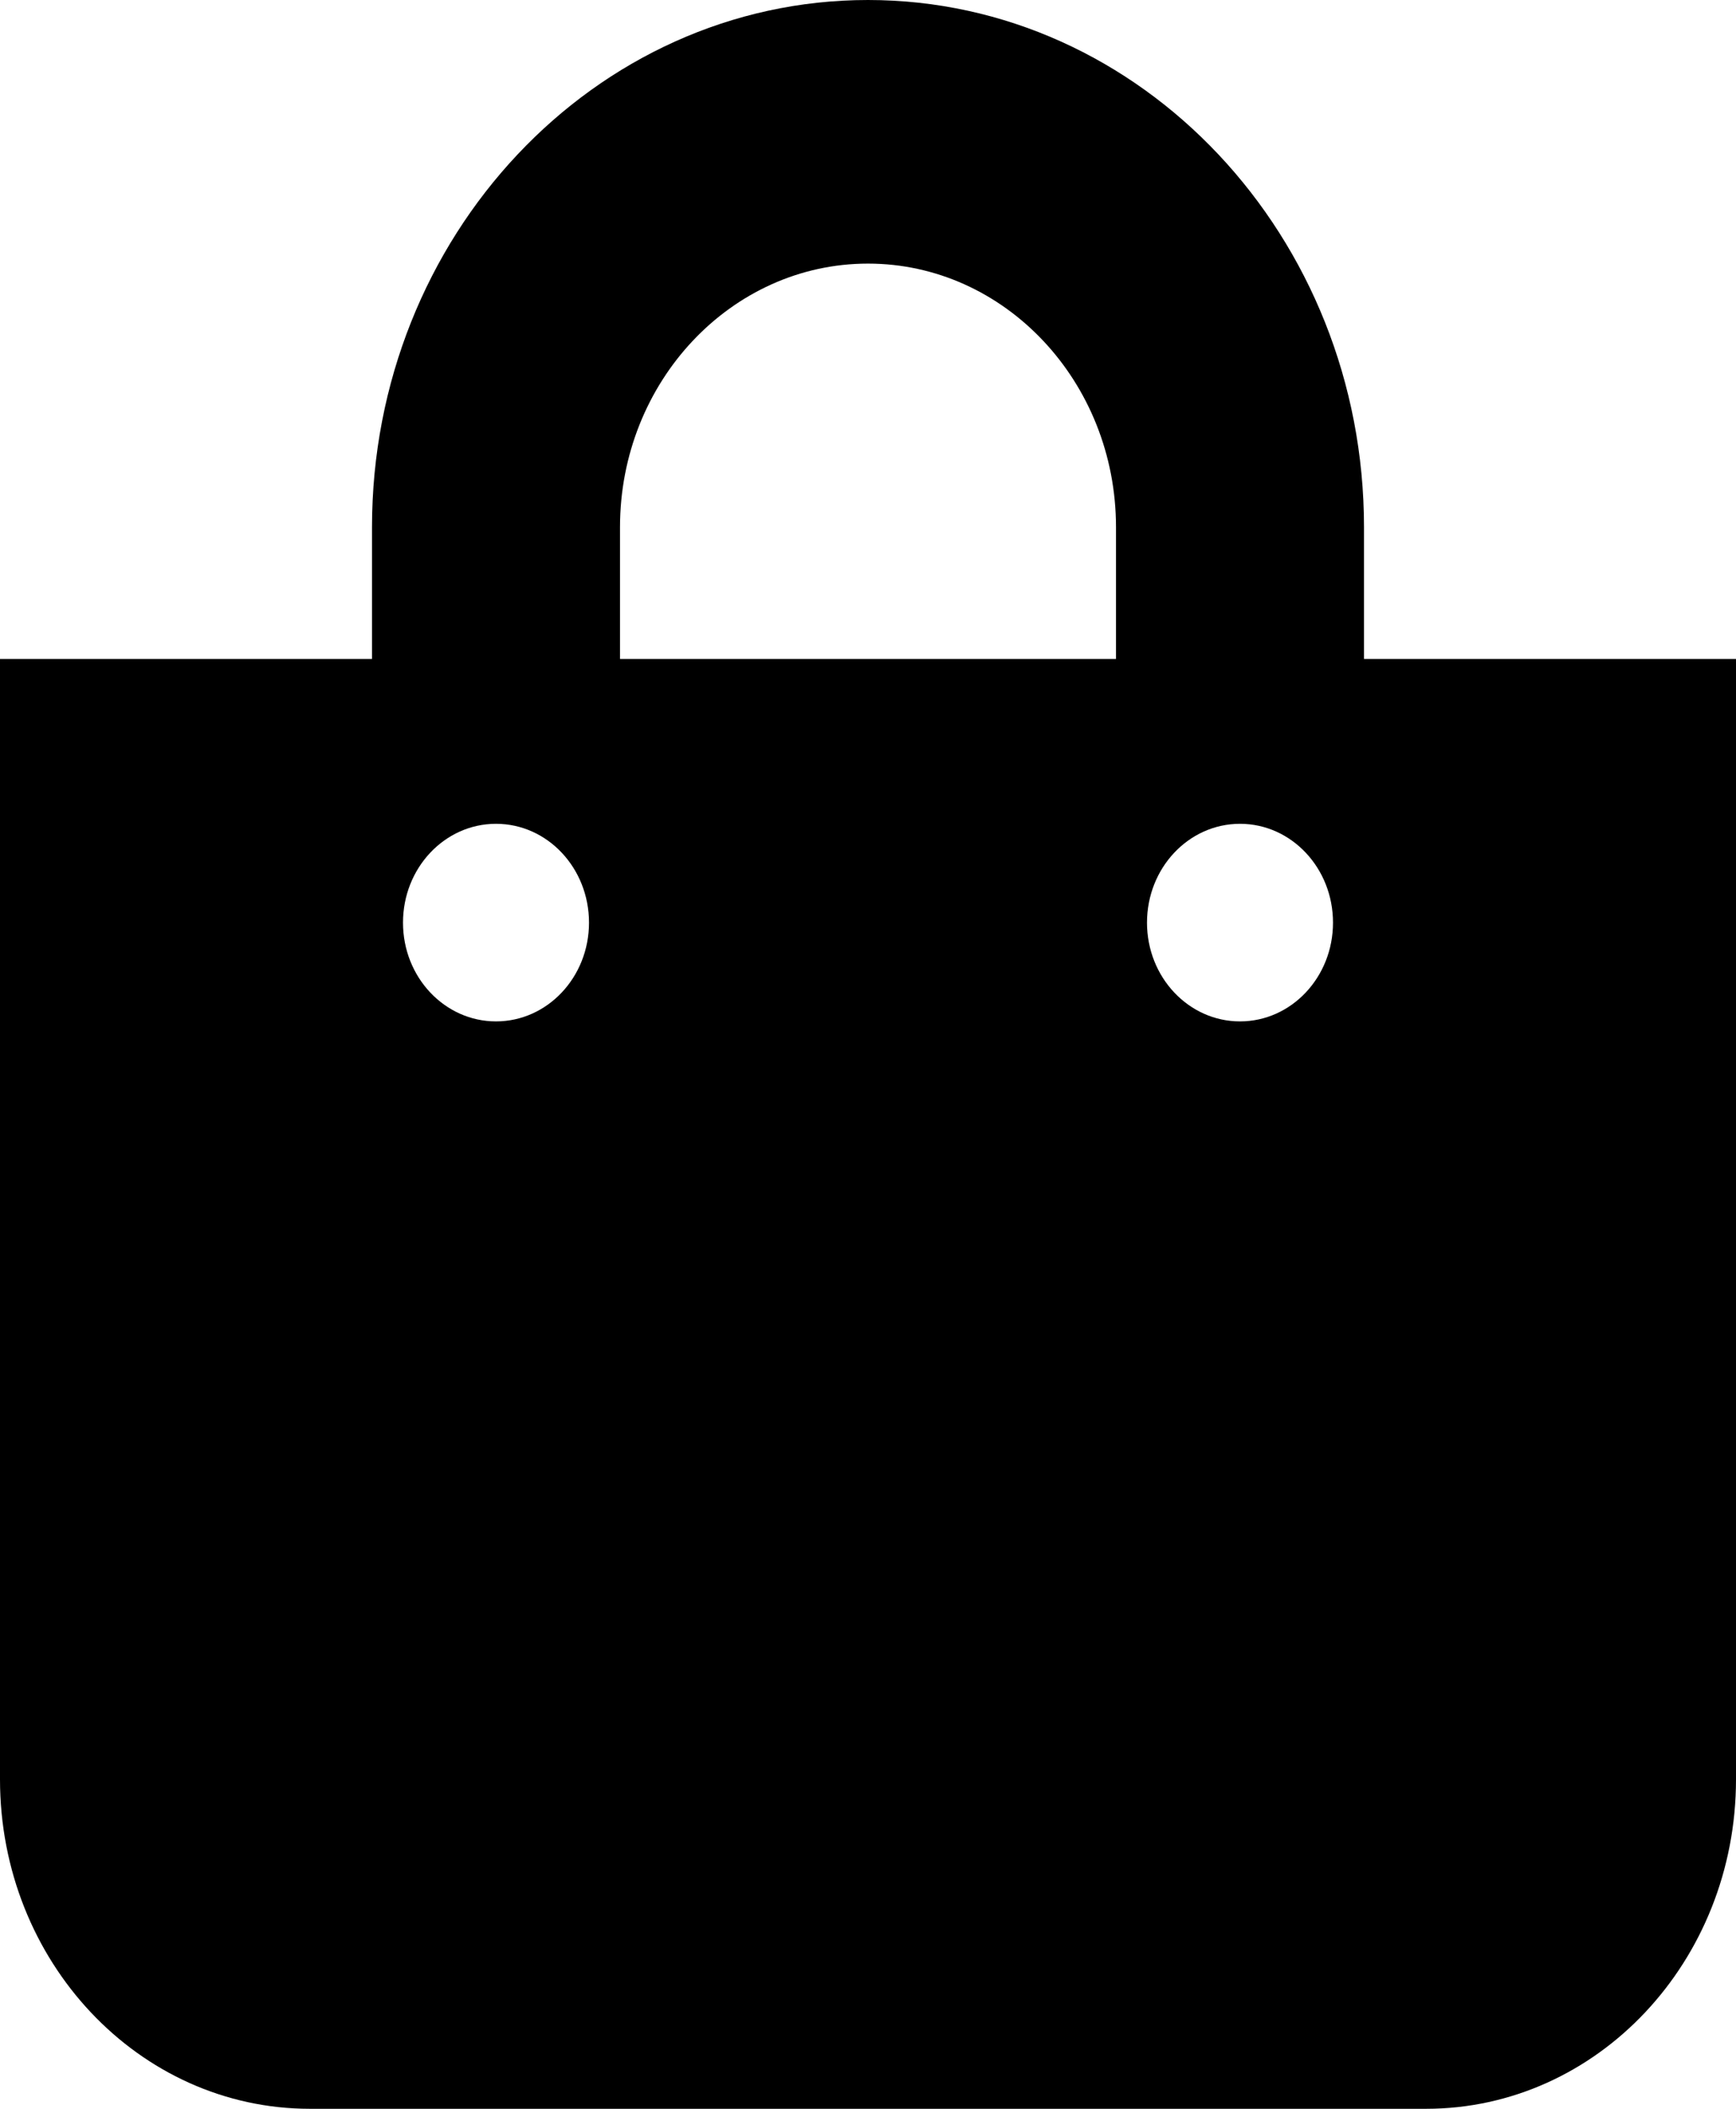 <?xml version="1.0" encoding="UTF-8"?>
<svg width="14px" height="17px" viewBox="0 0 14 17" version="1.1" xmlns="http://www.w3.org/2000/svg" xmlns:xlink="http://www.w3.org/1999/xlink">
    <title>shopping-bag</title>
    <g id="Symbols" stroke="none" stroke-width="1" fill="none" fill-rule="evenodd">
        <g id="Navigation" transform="translate(-1275, -77)">
            <rect id="Rectangle-Copy" fill="#FFFFFF" x="0" y="40" width="1366" height="90"></rect>
            <g id="shopping-bag" transform="translate(1275, 77)" fill="#000000" fill-rule="nonzero">
                <path d="M11,5.312 L11,4.25 C11,1.907 9.206,0 7,0 C4.794,0 3,1.907 3,4.25 L3,5.312 L0,5.312 L0,14.344 C0,15.811 1.119,17 2.5,17 L11.5,17 C12.881,17 14,15.811 14,14.344 L14,5.312 L11,5.312 Z M5,4.25 C5,3.078 5.897,2.125 7,2.125 C8.103,2.125 9,3.078 9,4.25 L9,5.312 L5,5.312 L5,4.25 Z M10,8.234 C9.586,8.234 9.25,7.878 9.25,7.438 C9.25,6.997 9.586,6.641 10,6.641 C10.414,6.641 10.75,6.997 10.75,7.438 C10.75,7.878 10.414,8.234 10,8.234 Z M4,8.234 C3.586,8.234 3.25,7.878 3.25,7.438 C3.25,6.997 3.586,6.641 4,6.641 C4.414,6.641 4.75,6.997 4.75,7.438 C4.75,7.878 4.414,8.234 4,8.234 Z" id="Shape"></path>
            </g>
        </g>
    </g>
</svg>